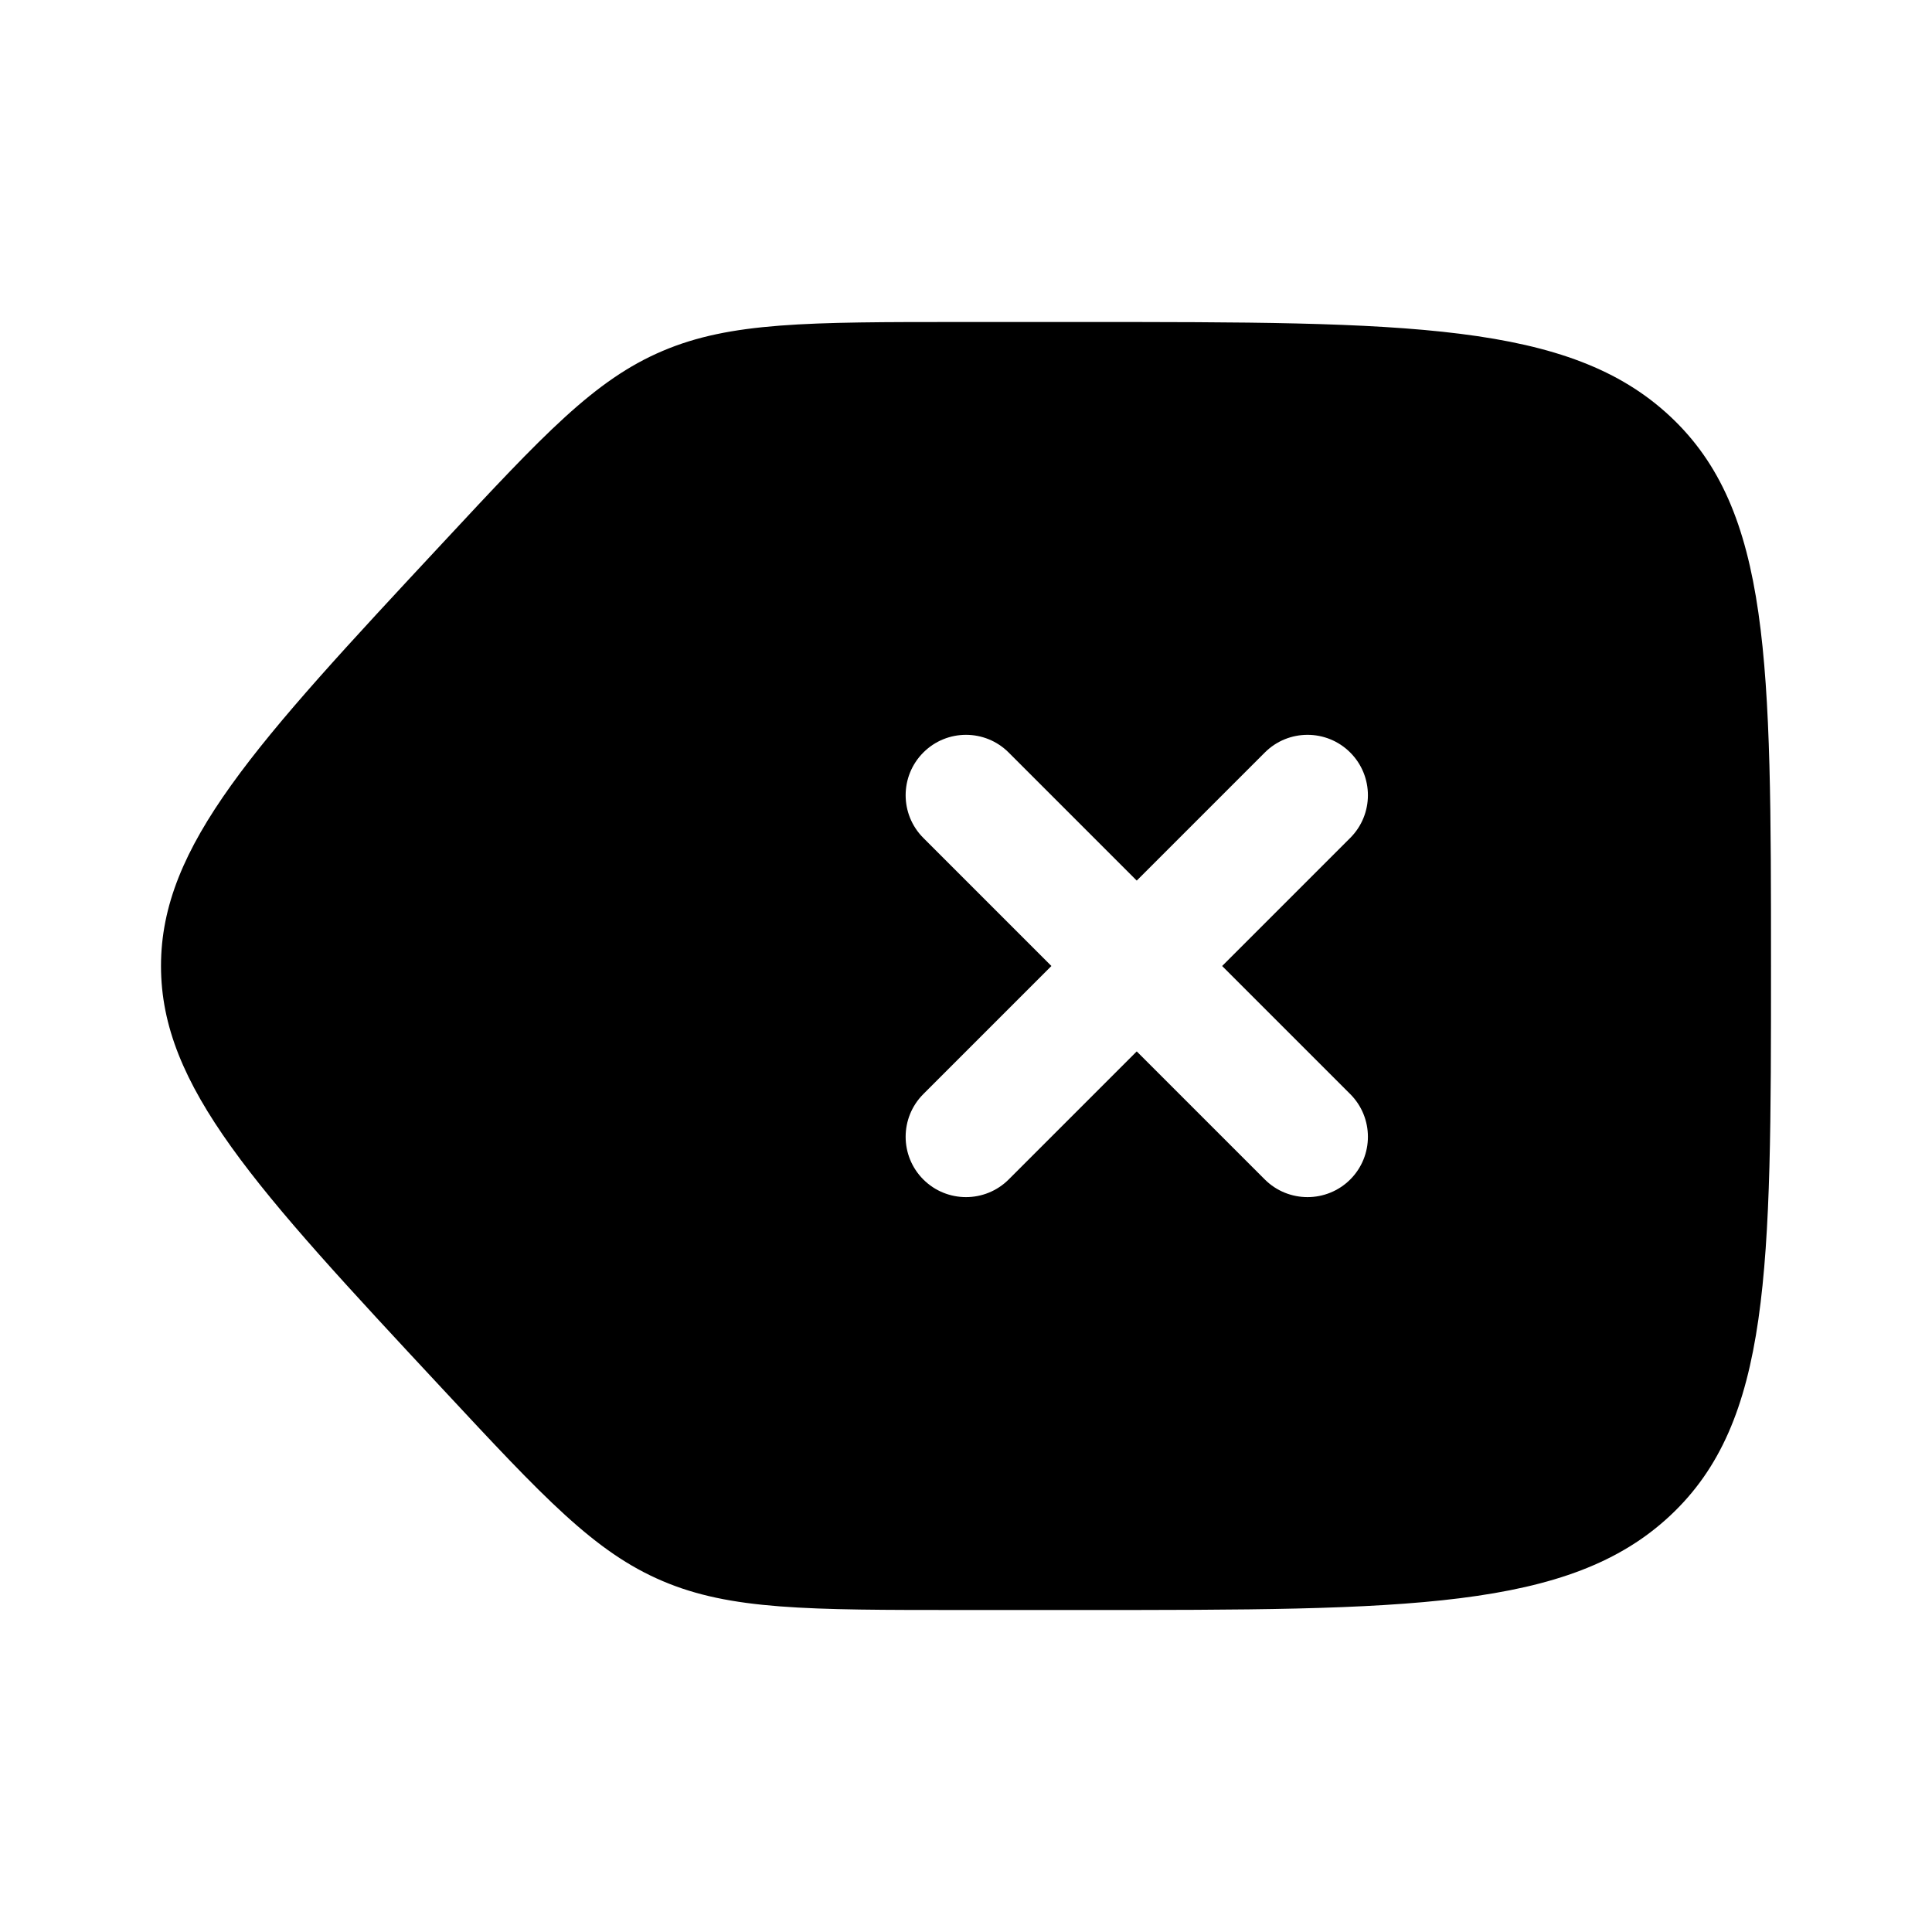 <?xml version="1.0" ?>
<svg width="800px" height="800px" viewBox="0 0 24 24" fill="none" xmlns="http://www.w3.org/2000/svg"><path clip-rule="evenodd" d="M8.23 4.36C7.385 4.719 6.755 5.395 5.496 6.748C3.165 9.251 2 10.503 2 12C2 13.497 3.165 14.749 5.496 17.252L5.496 17.252C6.755 18.605 7.385 19.281 8.23 19.64C9.075 20 10.033 20 11.951 20H13.443C17.477 20 19.494 20 20.747 18.828C22 17.657 22 15.771 22 12C22 8.229 22 6.343 20.747 5.172C19.494 4 17.477 4 13.443 4H11.951C10.033 4 9.075 4 8.23 4.36ZM12.53 9.348C12.237 9.055 11.763 9.055 11.47 9.348C11.177 9.641 11.177 10.116 11.47 10.409L13.061 12L11.47 13.591C11.177 13.884 11.177 14.359 11.47 14.652C11.763 14.944 12.237 14.944 12.53 14.652L14.121 13.061L15.712 14.652C16.005 14.944 16.48 14.944 16.773 14.652C17.066 14.359 17.066 13.884 16.773 13.591L15.182 12L16.773 10.409C17.066 10.116 17.066 9.641 16.773 9.348C16.48 9.055 16.005 9.055 15.712 9.348L14.121 10.939L12.53 9.348Z" fill="#000000" fill-rule="evenodd"/></svg>